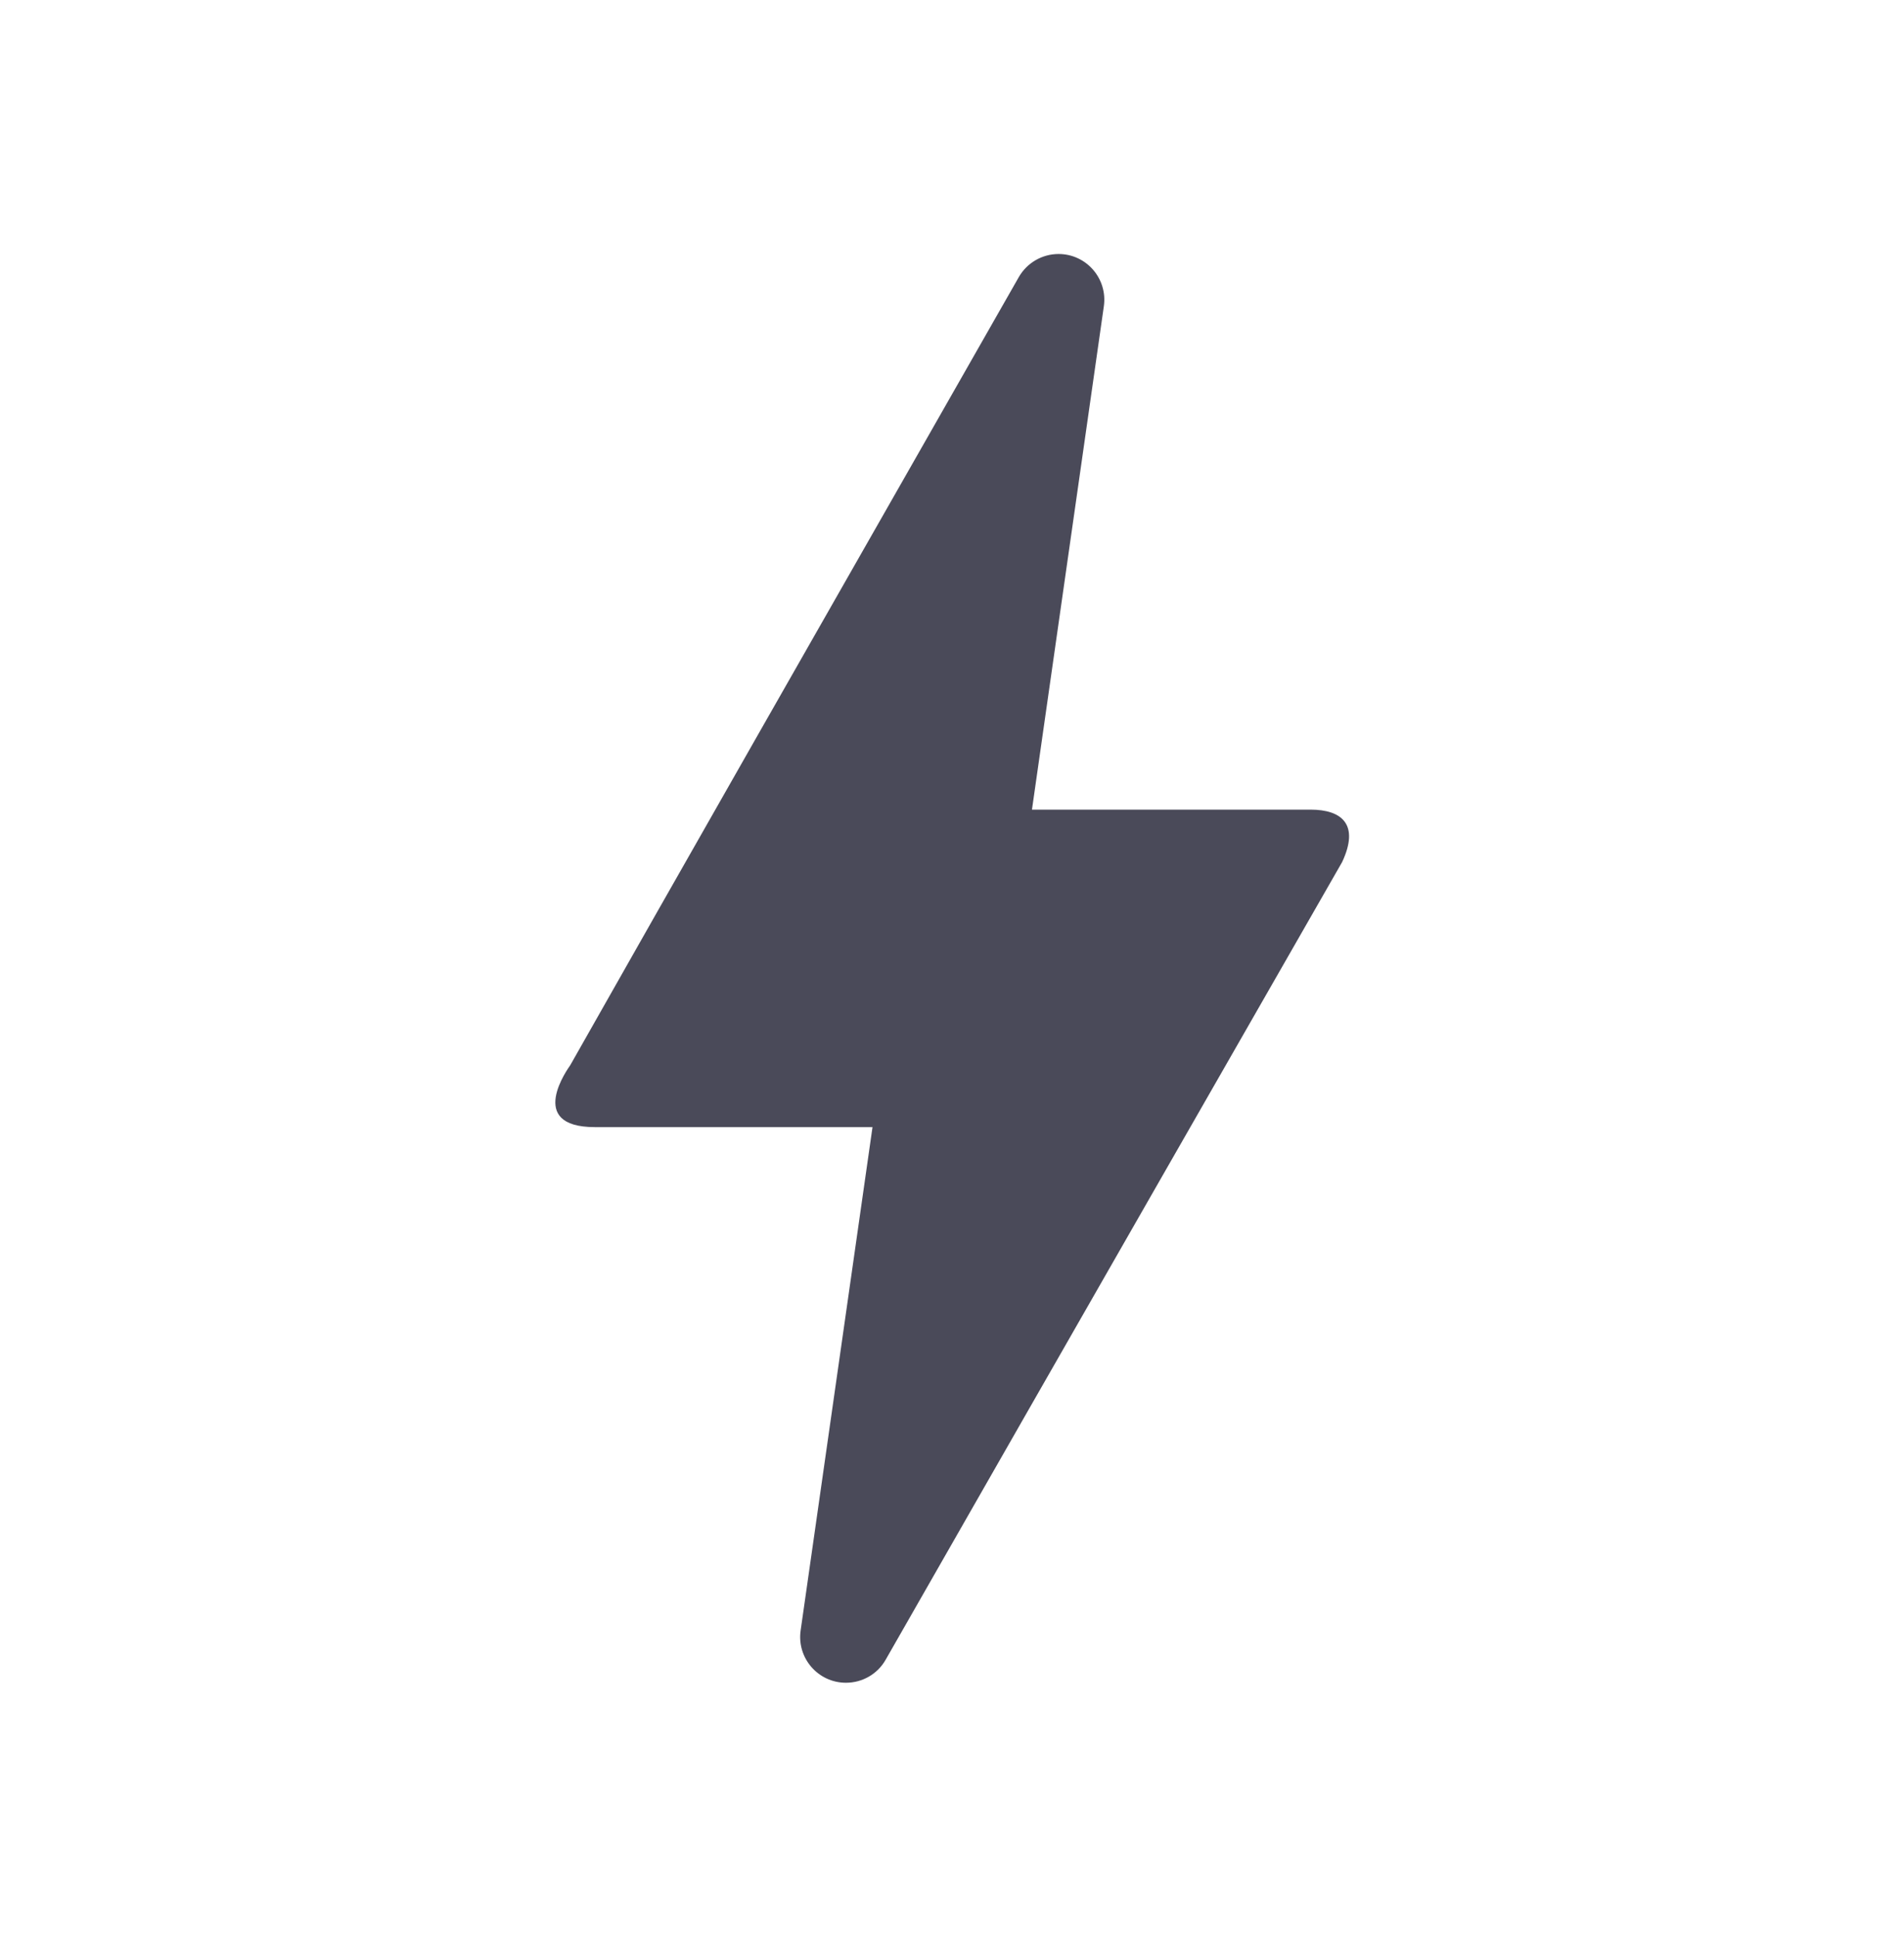 <svg width="60" height="61" viewBox="0 0 60 61" fill="none" xmlns="http://www.w3.org/2000/svg">
<path d="M27.907 52.279C27.65 52.728 27.175 53 26.658 53C25.78 53 25.106 52.223 25.23 51.354L27.495 35.5H18.745C16.545 35.5 17.92 33.625 17.97 33.55C21.126 27.973 25.837 19.715 32.104 8.729C32.361 8.279 32.84 8 33.358 8C34.235 8 34.909 8.777 34.785 9.646L32.52 25.5H41.295C42.295 25.5 42.845 25.975 42.295 27.15C34.069 41.499 29.278 49.88 27.907 52.279Z" fill="#4A4A59"/>
</svg>
